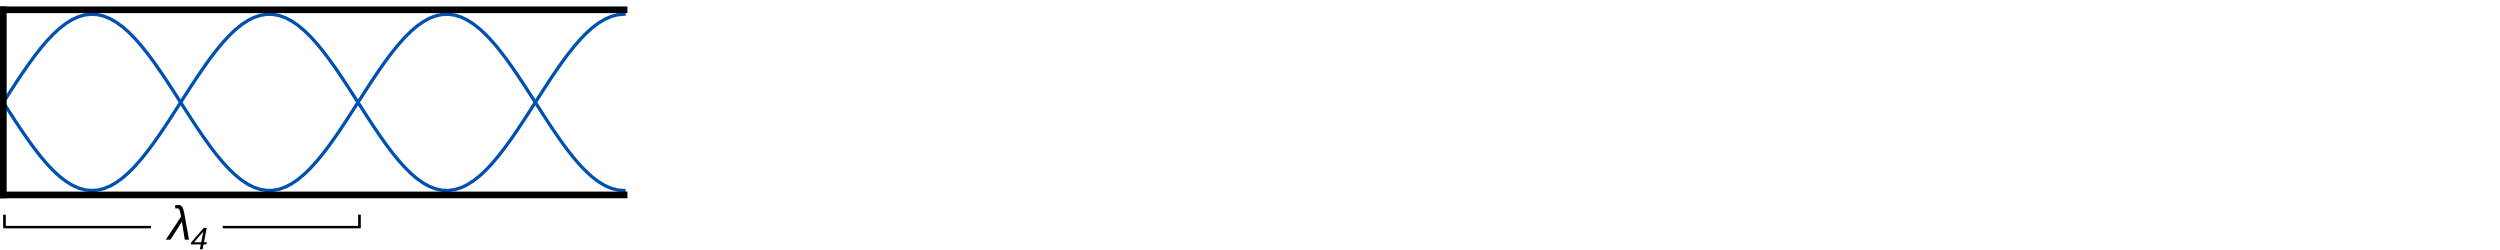 <?xml version="1.0" encoding="UTF-8" standalone="no"?>
<svg
   xmlns:dc="http://purl.org/dc/elements/1.1/"
   xmlns:cc="http://creativecommons.org/ns#"
   xmlns:rdf="http://www.w3.org/1999/02/22-rdf-syntax-ns#"
   xmlns:svg="http://www.w3.org/2000/svg"
   xmlns="http://www.w3.org/2000/svg"
   xmlns:sodipodi="http://sodipodi.sourceforge.net/DTD/sodipodi-0.dtd"
   xmlns:inkscape="http://www.inkscape.org/namespaces/inkscape"
   height="150pt"
   version="1.1"
   viewBox="0 0 1502.56 150"
   width="1502.56pt"
   id="svg37"
   sodipodi:docname="modo_cerrado_4c.svg"
   inkscape:version="1.0 (4035a4fb49, 2020-05-01)">
  <sodipodi:namedview
     inkscape:document-rotation="0"
     pagecolor="#ffffff"
     bordercolor="#666666"
     borderopacity="1"
     objecttolerance="10"
     gridtolerance="10"
     guidetolerance="10"
     inkscape:pageopacity="0"
     inkscape:pageshadow="2"
     inkscape:window-width="1889"
     inkscape:window-height="956"
     id="namedview39"
     showgrid="false"
     inkscape:zoom="0.52256945"
     inkscape:cx="-509.04952"
     inkscape:cy="191.39439"
     inkscape:window-x="0"
     inkscape:window-y="0"
     inkscape:window-maximized="0"
     inkscape:current-layer="svg37"
     fit-margin-top="0"
     fit-margin-left="0"
     fit-margin-right="0"
     fit-margin-bottom="0" />
  <defs
     id="defs4">
    <style
       type="text/css"
       id="style2">
*{stroke-linecap:butt;stroke-linejoin:round;}
  </style>
    <clipPath
       id="pb8c15055f8-3">
      <rect
         id="rect32-6"
         y="10.8"
         x="10.8"
         width="410.4"
         height="122.4" />
    </clipPath>
    <clipPath
       id="clipPath910">
      <rect
         id="rect908"
         y="10.8"
         x="10.8"
         width="410.4"
         height="122.4" />
    </clipPath>
    <clipPath
       id="pb8c15055f8-6">
      <rect
         id="rect32-2"
         y="10.8"
         x="10.8"
         width="410.4"
         height="122.4" />
    </clipPath>
    <clipPath
       id="clipPath955">
      <rect
         id="rect953"
         y="10.8"
         x="10.8"
         width="410.4"
         height="122.4" />
    </clipPath>
    <clipPath
       id="pb8c15055f8-3-9">
      <rect
         height="122.4"
         width="410.4"
         x="10.8"
         y="10.8"
         id="rect32-6-1" />
    </clipPath>
    <clipPath
       id="clipPath961">
      <rect
         height="122.4"
         width="410.4"
         x="10.8"
         y="10.8"
         id="rect959" />
    </clipPath>
    <clipPath
       style="stroke-linecap:butt;stroke-linejoin:round"
       id="p6c5ffad5e5-6-5">
      <rect
         style="stroke-linecap:butt;stroke-linejoin:round"
         height="166.32"
         width="1116"
         x="180"
         y="25.92"
         id="rect2418-0-0" />
    </clipPath>
    <clipPath
       style="stroke-linecap:butt;stroke-linejoin:round"
       id="clipPath1924">
      <rect
         style="stroke-linecap:butt;stroke-linejoin:round"
         height="166.32"
         width="1116"
         x="180"
         y="25.92"
         id="rect1922" />
    </clipPath>
    <clipPath
       style="stroke-linecap:butt;stroke-linejoin:round"
       id="p6c5ffad5e5-6-5-0">
      <rect
         style="stroke-linecap:butt;stroke-linejoin:round"
         height="166.32"
         width="1116"
         x="180"
         y="25.92"
         id="rect2418-0-0-6" />
    </clipPath>
    <clipPath
       style="stroke-linecap:butt;stroke-linejoin:round"
       id="clipPath1930">
      <rect
         style="stroke-linecap:butt;stroke-linejoin:round"
         height="166.32"
         width="1116"
         x="180"
         y="25.92"
         id="rect1928" />
    </clipPath>
    <path
       inkscape:connector-curvature="0"
       d="M 0,4 V -4"
       id="path1930"
       style="stroke:#000000;stroke-linecap:butt;stroke-linejoin:round" />
    <clipPath
       id="p6c5ffad5e5-6-5-3"
       style="stroke-linecap:butt;stroke-linejoin:round">
      <rect
         id="rect2418-0-0-7"
         y="25.92"
         x="180"
         width="1116"
         height="166.32"
         style="stroke-linecap:butt;stroke-linejoin:round" />
    </clipPath>
    <clipPath
       id="clipPath2082"
       style="stroke-linecap:butt;stroke-linejoin:round">
      <rect
         id="rect2080"
         y="25.92"
         x="180"
         width="1116"
         height="166.32"
         style="stroke-linecap:butt;stroke-linejoin:round" />
    </clipPath>
    <clipPath
       style="stroke-linecap:butt;stroke-linejoin:round"
       id="p6c5ffad5e5-0-1-2">
      <rect
         style="stroke-linecap:butt;stroke-linejoin:round"
         height="166.32"
         width="1116"
         x="180"
         y="25.92"
         id="rect2418-3-2-2" />
    </clipPath>
    <clipPath
       style="stroke-linecap:butt;stroke-linejoin:round"
       id="clipPath2143">
      <rect
         style="stroke-linecap:butt;stroke-linejoin:round"
         height="166.32"
         width="1116"
         x="180"
         y="25.92"
         id="rect2141" />
    </clipPath>
    <path
       inkscape:connector-curvature="0"
       d="M 0,4 V -4"
       id="path2348"
       style="stroke:#000000;stroke-linecap:butt;stroke-linejoin:round" />
    <clipPath
       id="p6c5ffad5e5-0-1-2-6"
       style="stroke-linecap:butt;stroke-linejoin:round">
      <rect
         id="rect2418-3-2-2-1"
         y="25.92"
         x="180"
         width="1116"
         height="166.32"
         style="stroke-linecap:butt;stroke-linejoin:round" />
    </clipPath>
    <clipPath
       id="clipPath2247"
       style="stroke-linecap:butt;stroke-linejoin:round">
      <rect
         id="rect2245"
         y="25.92"
         x="180"
         width="1116"
         height="166.32"
         style="stroke-linecap:butt;stroke-linejoin:round" />
    </clipPath>
    <path
       inkscape:connector-curvature="0"
       d="M 0,4 V -4"
       id="path2181-9"
       style="stroke:#000000;stroke-linecap:butt;stroke-linejoin:round" />
    <style
       id="style2385"
       type="text/css">
*{stroke-linecap:butt;stroke-linejoin:round;}
  </style>
    <clipPath
       id="p104599651e">
      <rect
         id="rect2415"
         y="10.8"
         x="10.8"
         width="410.4"
         height="122.4" />
    </clipPath>
    <clipPath
       id="p104599651e-1">
      <rect
         height="122.4"
         width="410.4"
         x="10.8"
         y="10.8"
         id="rect2415-0" />
    </clipPath>
    <clipPath
       id="clipPath2522">
      <rect
         height="122.4"
         width="410.4"
         x="10.8"
         y="10.8"
         id="rect2520" />
    </clipPath>
    <clipPath
       id="p6c5ffad5e5-6-5-5"
       style="stroke-linecap:butt;stroke-linejoin:round">
      <rect
         id="rect2418-0-0-69"
         y="25.92"
         x="180"
         width="1116"
         height="166.32"
         style="stroke-linecap:butt;stroke-linejoin:round" />
    </clipPath>
    <clipPath
       id="clipPath3300"
       style="stroke-linecap:butt;stroke-linejoin:round">
      <rect
         id="rect3298"
         y="25.92"
         x="180"
         width="1116"
         height="166.32"
         style="stroke-linecap:butt;stroke-linejoin:round" />
    </clipPath>
    <clipPath
       style="stroke-linecap:butt;stroke-linejoin:round"
       id="p6c5ffad5e5-6-5-9">
      <rect
         style="stroke-linecap:butt;stroke-linejoin:round"
         height="166.32"
         width="1116"
         x="180"
         y="25.92"
         id="rect2418-0-0-1" />
    </clipPath>
    <clipPath
       style="stroke-linecap:butt;stroke-linejoin:round"
       id="clipPath3306">
      <rect
         style="stroke-linecap:butt;stroke-linejoin:round"
         height="166.32"
         width="1116"
         x="180"
         y="25.92"
         id="rect3304" />
    </clipPath>
    <path
       inkscape:connector-curvature="0"
       d="M 0,4 V -4"
       id="path8099"
       style="stroke:#000000;stroke-linecap:butt;stroke-linejoin:round" />
    <path
       style="stroke:#000000;stroke-linecap:butt;stroke-linejoin:round"
       id="path1878"
       d="M 0,4 V -4"
       inkscape:connector-curvature="0" />
    <clipPath
       id="pe0cdeace8c-1"
       style="stroke-linecap:butt;stroke-linejoin:round">
      <rect
         id="rect2868-2"
         y="25.92"
         x="180"
         width="1116"
         height="166.32"
         style="stroke-linecap:butt;stroke-linejoin:round" />
    </clipPath>
    <clipPath
       id="clipPath5284"
       style="stroke-linecap:butt;stroke-linejoin:round">
      <rect
         id="rect5282"
         y="25.92"
         x="180"
         width="1116"
         height="166.32"
         style="stroke-linecap:butt;stroke-linejoin:round" />
    </clipPath>
    <clipPath
       style="stroke-linecap:butt;stroke-linejoin:round"
       id="pe0cdeace8c-2-9">
      <rect
         style="stroke-linecap:butt;stroke-linejoin:round"
         height="166.32"
         width="1116"
         x="180"
         y="25.92"
         id="rect2868-3-3" />
    </clipPath>
    <clipPath
       style="stroke-linecap:butt;stroke-linejoin:round"
       id="clipPath5290">
      <rect
         style="stroke-linecap:butt;stroke-linejoin:round"
         height="166.32"
         width="1116"
         x="180"
         y="25.92"
         id="rect5288" />
    </clipPath>
    <clipPath
       id="p0718160648">
      <rect
         id="rect4481"
         y="10.8"
         x="10.8"
         width="410.4"
         height="122.4" />
    </clipPath>
    <clipPath
       id="clipPath5296">
      <rect
         id="rect5294"
         y="10.8"
         x="10.8"
         width="410.4"
         height="122.4" />
    </clipPath>
    <clipPath
       id="clipPath5300">
      <rect
         id="rect5298"
         y="10.8"
         x="10.8"
         width="410.4"
         height="122.4" />
    </clipPath>
    <clipPath
       id="clipPath5304">
      <rect
         id="rect5302"
         y="10.8"
         x="10.8"
         width="410.4"
         height="122.4" />
    </clipPath>
    <clipPath
       id="clipPath5308">
      <rect
         id="rect5306"
         y="10.8"
         x="10.8"
         width="410.4"
         height="122.4" />
    </clipPath>
    <path
       inkscape:connector-curvature="0"
       d="M 0,4 V -4"
       id="path4353"
       style="stroke:#000000;stroke-linecap:butt;stroke-linejoin:round" />
    <path
       style="stroke:#000000;stroke-linecap:butt;stroke-linejoin:round"
       id="path4365"
       d="M 0,4 V -4"
       inkscape:connector-curvature="0" />
    <style
       type="text/css"
       id="style5683">
*{stroke-linecap:butt;stroke-linejoin:round;}
  </style>
    <clipPath
       id="p09fbb5f2fc">
      <rect
         height="122.4"
         width="410.4"
         x="10.8"
         y="10.8"
         id="rect5713" />
    </clipPath>
    <clipPath
       style="stroke-linecap:butt;stroke-linejoin:round"
       id="p067a784389-0-65">
      <rect
         style="stroke-linecap:butt;stroke-linejoin:round"
         height="166.32"
         width="1116"
         x="180"
         y="25.92"
         id="rect3318-3-6" />
    </clipPath>
    <clipPath
       style="stroke-linecap:butt;stroke-linejoin:round"
       id="clipPath6498">
      <rect
         style="stroke-linecap:butt;stroke-linejoin:round"
         height="166.32"
         width="1116"
         x="180"
         y="25.92"
         id="rect6496" />
    </clipPath>
    <clipPath
       id="p067a784389-0-6-3"
       style="stroke-linecap:butt;stroke-linejoin:round">
      <rect
         id="rect3318-3-3-9"
         y="25.92"
         x="180"
         width="1116"
         height="166.32"
         style="stroke-linecap:butt;stroke-linejoin:round" />
    </clipPath>
    <clipPath
       id="clipPath6504"
       style="stroke-linecap:butt;stroke-linejoin:round">
      <rect
         id="rect6502"
         y="25.92"
         x="180"
         width="1116"
         height="166.32"
         style="stroke-linecap:butt;stroke-linejoin:round" />
    </clipPath>
  </defs>
  <defs
     id="defs35">
    <clipPath
       id="pb8c15055f8">
      <rect
         height="122.4"
         width="410.4"
         x="10.8"
         y="10.8"
         id="rect32" />
    </clipPath>
  </defs>
  <g
     transform="translate(460.326)"
     id="g6630">
    <g
       id="g6609"
       transform="translate(0,-3.036)">
      <path
         sodipodi:nodetypes="cccccccccccccccccccccccccccccccccccccccccccccccccccccccccccccccccccccccccccccccccccccccccccccccccccc"
         transform="translate(-487.781,-7.433)"
         clip-path="url(#p09fbb5f2fc)"
         d="m 29.455,72 3.769,-5.873 3.769,-5.801 3.769,-5.657 3.769,-5.443 3.769,-5.163 3.769,-4.818 3.769,-4.415 3.769,-3.957 3.769,-3.45 3.769,-2.901 3.769,-2.315 3.769,-1.702 3.769,-1.067 3.769,-0.42 3.769,0.233 3.769,0.883 3.769,1.522 3.769,2.143 3.769,2.737 3.769,3.297 3.769,3.817 3.769,4.289 3.769,4.709 3.769,5.071 3.769,5.37 3.769,5.603 3.769,5.767 3.769,5.86 3.769,5.88 3.769,5.829 3.769,5.705 3.769,5.511 3.769,5.249 3.769,4.923 3.769,4.536 3.769,4.093 3.769,3.599 3.769,3.061 3.769,2.486 3.769,1.88 3.769,1.25 3.769,0.606 3.769,-0.047 3.769,-0.698 3.769,-1.341 3.769,-1.968 3.769,-2.57 3.769,-3.141 3.769,-3.673 3.769,-4.159 3.769,-4.595 3.769,-4.973 3.769,-5.291 3.769,-5.543 3.769,-5.727 3.769,-5.84 3.769,-5.882 3.769,-5.851 3.769,-5.748 3.769,-5.574 3.769,-5.331 3.769,-5.023 3.769,-4.652 3.769,-4.225 3.769,-3.745 3.769,-3.219 3.769,-2.654 3.769,-2.056 3.769,-1.432 3.769,-0.791 3.769,-0.14 3.769,0.513 3.769,1.159 3.769,1.791 3.769,2.401 3.769,2.981 3.769,3.525 3.769,4.025 3.769,4.476 3.769,4.871 3.769,5.207 3.769,5.478 3.769,5.682 3.769,5.815 3.769,5.877 3.769,5.867 3.769,5.784 3.769,5.63 3.769,5.407 3.769,5.117 3.769,4.764 3.769,4.352 3.769,3.887 3.769,3.374 3.769,2.819 3.769,2.229 3.769,1.612 3.769,0.975 3.769,0.326"
         style="fill:none;stroke:#0050b0;stroke-width:2;stroke-linecap:square"
         id="path5696" />
      <path
         sodipodi:nodetypes="cccccccccccccccccccccccccccccccccccccccccccccccccccccccccccccccccccccccccccccccccccccccccccccccccccc"
         transform="translate(-487.781,-7.433)"
         clip-path="url(#p09fbb5f2fc)"
         d="m 29.455,72 3.769,5.873 3.769,5.801 3.769,5.657 3.769,5.443 3.769,5.163 3.769,4.818 3.769,4.415 3.769,3.957 3.769,3.45 3.769,2.901 3.769,2.315 3.769,1.702 3.769,1.067 3.769,0.42 3.769,-0.233 3.769,-0.883 3.769,-1.522 3.769,-2.143 3.769,-2.737 3.769,-3.297 3.769,-3.817 3.769,-4.289 3.769,-4.709 3.769,-5.071 3.769,-5.37 3.769,-5.603 3.769,-5.767 3.769,-5.86 3.769,-5.88 3.769,-5.829 3.769,-5.705 3.769,-5.511 3.769,-5.249 3.769,-4.923 3.769,-4.536 3.769,-4.093 3.769,-3.599 3.769,-3.061 3.769,-2.486 3.769,-1.88 3.769,-1.25 3.769,-0.606 3.769,0.047 3.769,0.698 3.769,1.341 3.769,1.968 3.769,2.57 3.769,3.141 3.769,3.673 3.769,4.159 3.769,4.595 3.769,4.973 3.769,5.291 3.769,5.543 3.769,5.727 3.769,5.84 3.769,5.882 3.769,5.851 3.769,5.748 3.769,5.574 3.769,5.331 3.769,5.023 3.769,4.652 3.769,4.225 3.769,3.745 3.769,3.219 3.769,2.654 3.769,2.056 3.769,1.432 3.769,0.791 3.769,0.14 3.769,-0.513 3.769,-1.159 3.769,-1.791 3.769,-2.401 3.769,-2.981 3.769,-3.525 3.769,-4.025 3.769,-4.476 3.769,-4.871 3.769,-5.207 3.769,-5.478 3.769,-5.682 3.769,-5.815 3.769,-5.877 3.769,-5.867 3.769,-5.784 3.769,-5.63 3.769,-5.407 3.769,-5.117 3.769,-4.764 3.769,-4.352 3.769,-3.887 3.769,-3.374 3.769,-2.819 3.769,-2.229 3.769,-1.612 3.769,-0.975 3.769,-0.326"
         style="fill:none;stroke:#0050b0;stroke-width:2;stroke-linecap:square"
         id="path5699" />
      <path
         transform="translate(-487.781,-7.433)"
         clip-path="url(#p09fbb5f2fc)"
         d="M 29.455,127.636 H 402.545"
         style="fill:none;stroke:#000000;stroke-width:4;stroke-linecap:square"
         id="path5702" />
      <path
         transform="translate(-487.781,-7.433)"
         clip-path="url(#p09fbb5f2fc)"
         d="M 29.455,16.364 H 402.545"
         style="fill:none;stroke:#000000;stroke-width:4;stroke-linecap:square"
         id="path5705" />
      <path
         transform="translate(-487.781,-7.433)"
         clip-path="url(#p09fbb5f2fc)"
         d="M 29.455,127.636 V 16.364"
         style="fill:none;stroke:#000000;stroke-width:4;stroke-linecap:square"
         id="path5708" />
    </g>
    <g
       id="g6574"
       transform="translate(0,-15.853)">
      <g
         id="line2d_18-8"
         style="stroke-width:1.135;stroke-linecap:butt;stroke-linejoin:round;stroke-miterlimit:4;stroke-dasharray:none"
         transform="matrix(1.41,0,0,1.2,-903.601,-24.021)">
        <path
           id="path3297"
           style="fill:none;stroke:#000000;stroke-width:1.135;stroke-linecap:square;stroke-linejoin:round;stroke-miterlimit:4;stroke-dasharray:none"
           d="M 467.607,143.73"
           clip-path="url(#p067a784389-0-65)"
           inkscape:connector-curvature="0" />
        <g
           id="g3301"
           clip-path="url(#p067a784389-0-65)"
           style="stroke-width:1.135;stroke-linecap:butt;stroke-linejoin:round;stroke-miterlimit:4;stroke-dasharray:none">
          <path
             inkscape:connector-curvature="0"
             d="m 467.607,146.73 v -6"
             id="use3299"
             style="stroke:#000000;stroke-width:1.135;stroke-linecap:butt;stroke-linejoin:round;stroke-miterlimit:4;stroke-dasharray:none" />
        </g>
      </g>
      <path
         sodipodi:nodetypes="cc"
         style="fill:none;fill-rule:evenodd;stroke:#000000;stroke-width:1.477;stroke-linecap:butt;stroke-linejoin:miter;stroke-miterlimit:4;stroke-dasharray:none;stroke-opacity:1"
         d="m -326.436,152.355 h 82.919"
         id="path4941-0"
         inkscape:connector-curvature="0" />
      <path
         id="path9843-1"
         style="color:#000000;font-style:italic;font-variant:normal;font-weight:normal;font-stretch:normal;font-size:24px;line-height:125%;font-family:'Adobe Times';-inkscape-font-specification:'Adobe Times Italic';font-variant-ligatures:normal;font-variant-position:normal;font-variant-caps:normal;font-variant-numeric:normal;font-variant-alternates:normal;font-feature-settings:normal;text-indent:0;text-align:start;text-decoration:none;text-decoration-line:none;text-decoration-style:solid;text-decoration-color:#000000;letter-spacing:-0.45px;word-spacing:4.74px;text-transform:none;writing-mode:lr-tb;direction:ltr;text-orientation:mixed;dominant-baseline:auto;baseline-shift:baseline;text-anchor:start;white-space:normal;shape-padding:0;clip-rule:nonzero;visibility:visible;isolation:auto;mix-blend-mode:normal;color-interpolation:sRGB;color-interpolation-filters:linearRGB;solid-color:#000000;solid-opacity:1;fill:#000000;fill-opacity:1;fill-rule:nonzero;stroke:none;stroke-width:1.5;stroke-linecap:butt;stroke-linejoin:round;stroke-miterlimit:4;stroke-dasharray:none;stroke-dashoffset:0;stroke-opacity:1;marker:none;paint-order:markers fill stroke;color-rendering:auto;image-rendering:auto;shape-rendering:auto;text-rendering:auto"
         d="m -351.538,146.114 -0.239,-1.392 q -0.366,-2.222 -0.773,-2.939 -0.408,-0.717 -1.364,-0.717 -0.408,0 -0.97,0.141 l -0.338,-1.828 q 0.309,-0.112 0.942,-0.225 0.647,-0.112 1.139,-0.112 1.448,0 2.222,1.027 0.787,1.012 1.308,3.797 l 2.897,16.045 h -2.531 l -1.744,-10.772 -6.905,10.772 h -2.77 z" />
      <path
         id="path9845-0"
         style="color:#000000;font-style:italic;font-variant:normal;font-weight:normal;font-stretch:normal;font-size:10.4px;line-height:125%;font-family:'Nimbus Sans L';-inkscape-font-specification:'Nimbus Sans L Italic';font-variant-ligatures:normal;font-variant-position:normal;font-variant-caps:normal;font-variant-numeric:normal;font-variant-alternates:normal;font-feature-settings:normal;text-indent:0;text-align:start;text-decoration:none;text-decoration-line:none;text-decoration-style:solid;text-decoration-color:#000000;letter-spacing:-0.45px;word-spacing:4.74px;text-transform:none;writing-mode:lr-tb;direction:ltr;text-orientation:mixed;dominant-baseline:auto;baseline-shift:sub;text-anchor:start;white-space:normal;shape-padding:0;clip-rule:nonzero;visibility:visible;isolation:auto;mix-blend-mode:normal;color-interpolation:sRGB;color-interpolation-filters:linearRGB;solid-color:#000000;solid-opacity:1;fill:#000000;fill-opacity:1;fill-rule:nonzero;stroke:none;stroke-width:1.5;stroke-linecap:butt;stroke-linejoin:round;stroke-miterlimit:4;stroke-dasharray:none;stroke-dashoffset:0;stroke-opacity:1;marker:none;paint-order:markers fill stroke;color-rendering:auto;image-rendering:auto;shape-rendering:auto;text-rendering:auto"
         d="m -337.989,162.754 -0.567,2.916 h -1.645 l 0.567,-2.916 h -5.969 l 0.247,-1.28 7.486,-8.684 h 1.819 l -1.682,8.665 h 1.718 l -0.256,1.298 z m -0.183,-7.66 -5.475,6.362 h 4.269 z" />
      <g
         transform="matrix(-1.437,0,0,1.2,214.315,-24.021)"
         style="stroke-width:1.125;stroke-linecap:butt;stroke-linejoin:round;stroke-miterlimit:4;stroke-dasharray:none"
         id="line2d_18-8-0">
        <path
           inkscape:connector-curvature="0"
           clip-path="url(#p067a784389-0-6-3)"
           d="M 467.607,143.73"
           style="fill:none;stroke:#000000;stroke-width:1.125;stroke-linecap:square;stroke-linejoin:round;stroke-miterlimit:4;stroke-dasharray:none"
           id="path3297-6" />
        <g
           style="stroke-width:1.125;stroke-linecap:butt;stroke-linejoin:round;stroke-miterlimit:4;stroke-dasharray:none"
           clip-path="url(#p067a784389-0-6-3)"
           id="g3301-1">
          <path
             style="stroke:#000000;stroke-width:1.125;stroke-linecap:butt;stroke-linejoin:round;stroke-miterlimit:4;stroke-dasharray:none"
             id="use3299-5"
             d="m 467.607,146.73 v -6"
             inkscape:connector-curvature="0" />
        </g>
      </g>
      <path
         sodipodi:nodetypes="cc"
         inkscape:connector-curvature="0"
         id="path4941-0-5"
         d="M -369.629,152.355 H -458.326"
         style="fill:none;fill-rule:evenodd;stroke:#000000;stroke-width:1.477;stroke-linecap:butt;stroke-linejoin:miter;stroke-miterlimit:4;stroke-dasharray:none;stroke-opacity:1" />
    </g>
  </g>
</svg>

